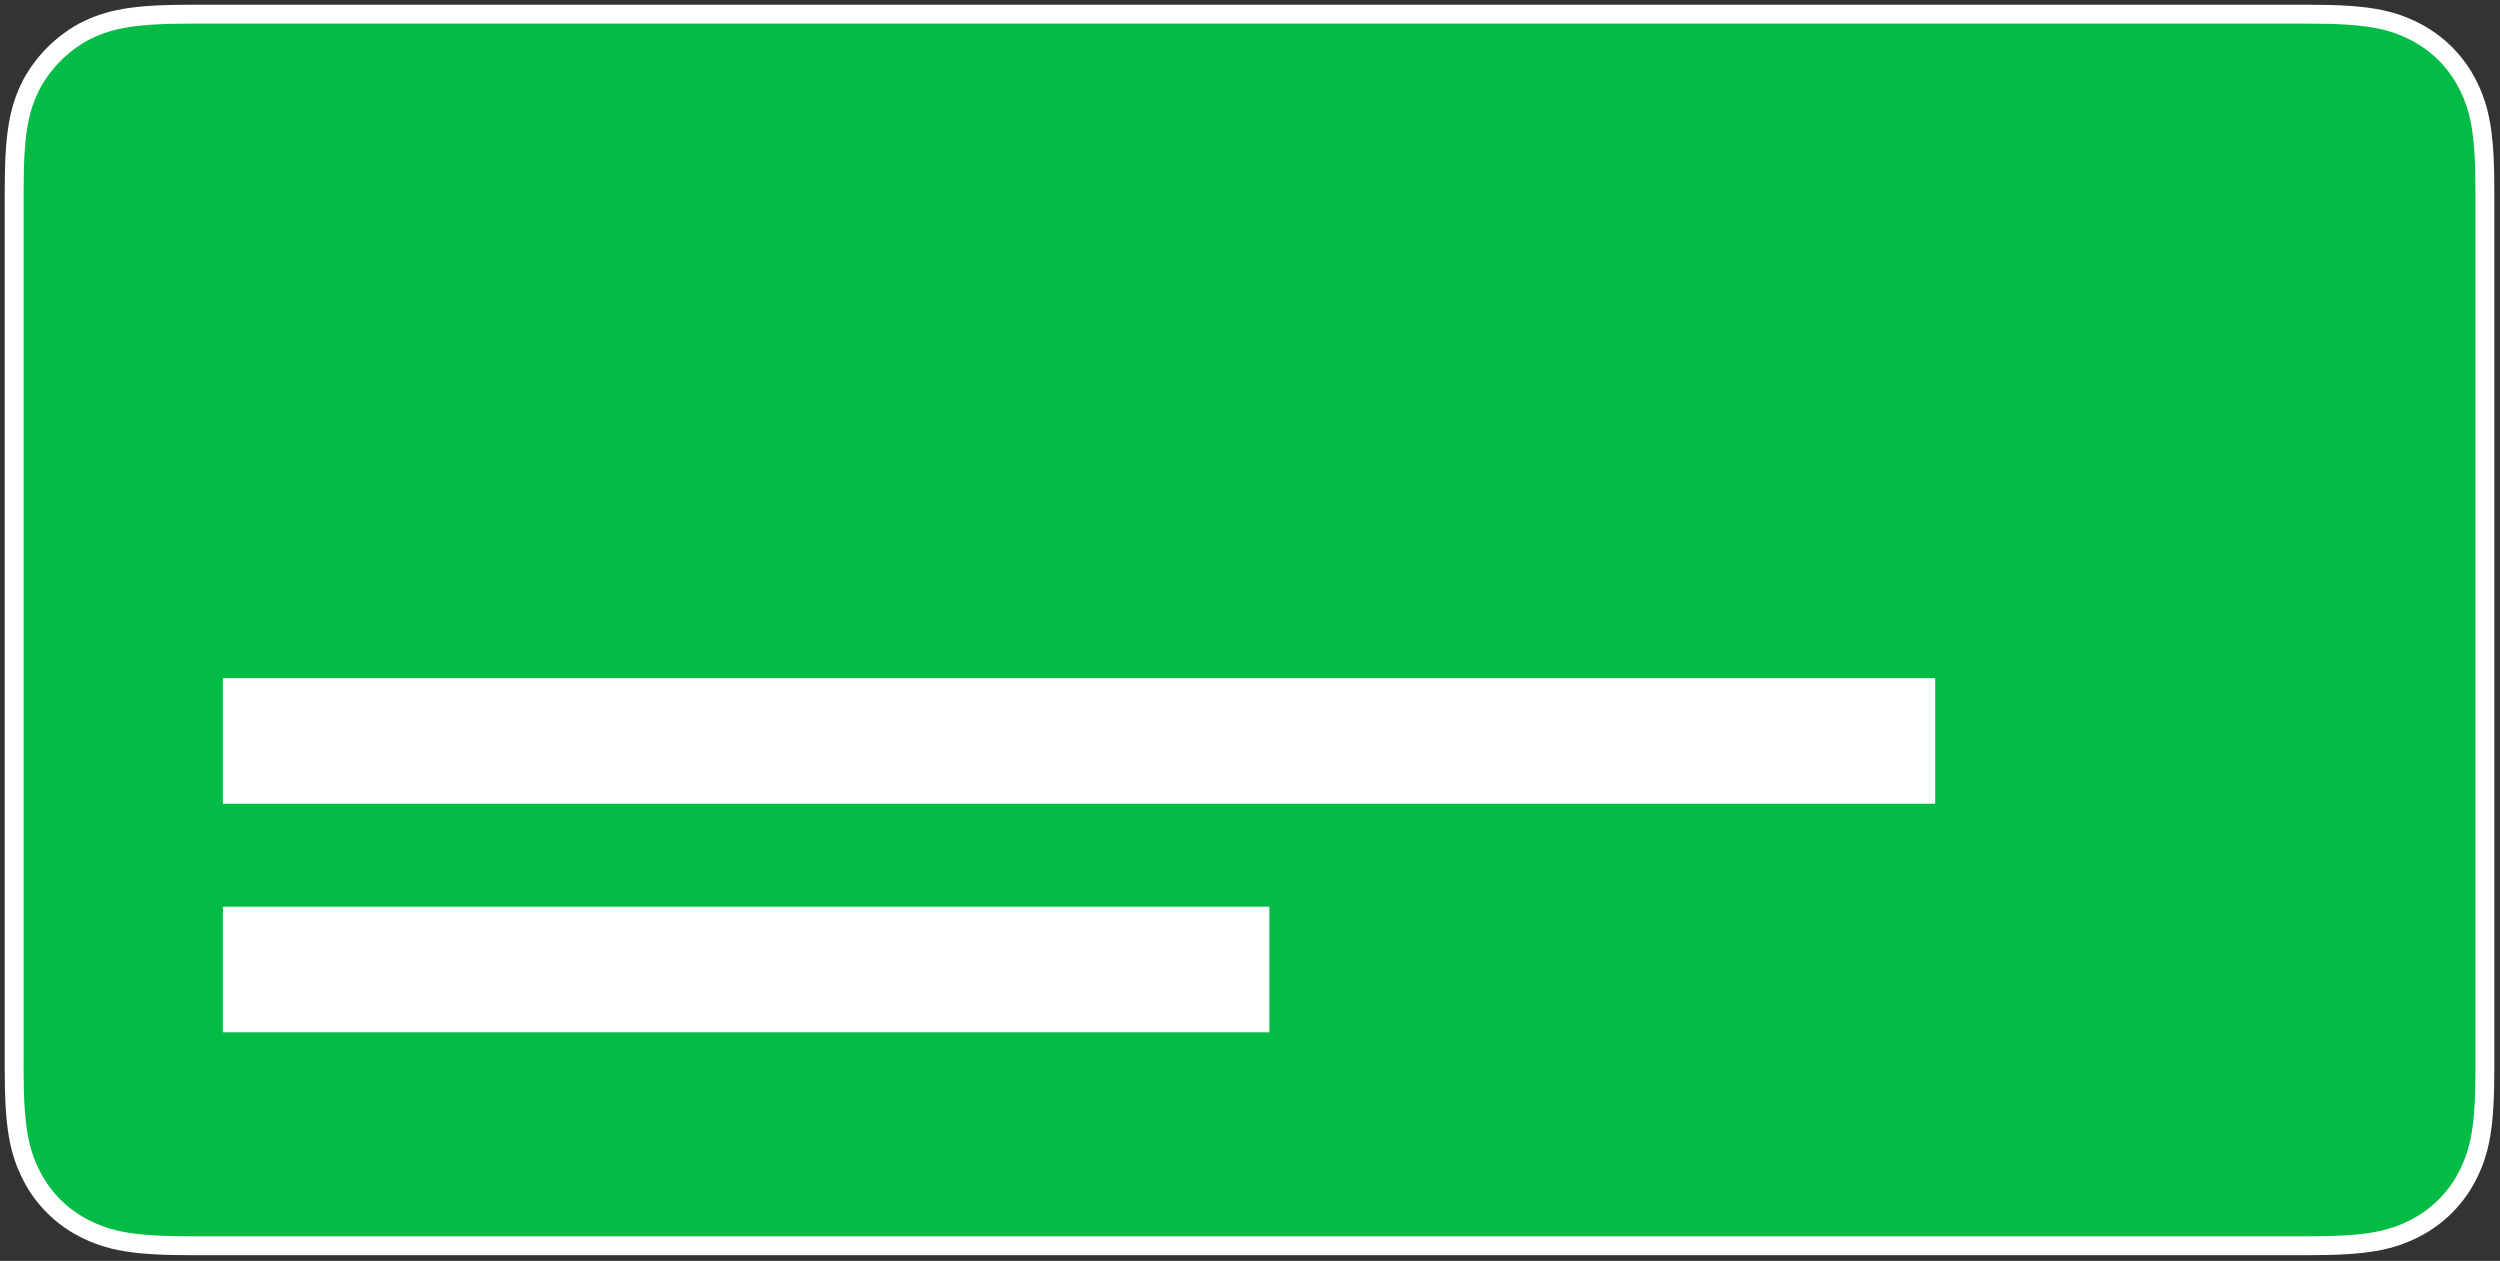 <?xml version="1.0" encoding="utf-8"?>
<!-- Generator: Adobe Illustrator 23.0.2, SVG Export Plug-In . SVG Version: 6.00 Build 0)  -->
<svg version="1.1" id="Layer_1" xmlns="http://www.w3.org/2000/svg" xmlns:xlink="http://www.w3.org/1999/xlink" x="0px" y="0px"
	 viewBox="0 0 264.7 133.5" style="enable-background:new 0 0 264.7 133.5;" xml:space="preserve">
<rect x="0" y="0" width="264.7" height="133.5" fill="#333333" stroke="none"/>
<style type="text/css">
	.st0{fill-rule:evenodd;clip-rule:evenodd;fill:#02BC46;stroke:#FFFFFF;stroke-width:2;}
	.st1{fill:#FFFFFF;}
</style>
<g id="Page-1">
	<g id="sberbank_anounce_1-copy-4" transform="translate(-965, -702)">
		<g id="pigs-copy" transform="translate(965, 702)">
			<path id="Mask" class="st0" d="M20.2,1.5c-6.1,0-8.7,0.5-11.4,1.9C6.5,4.7,4.7,6.5,3.4,8.8C2,11.5,1.5,14.1,1.5,20.2v93
				c0,6.1,0.5,8.7,1.9,11.4c1.2,2.3,3.1,4.2,5.4,5.4c2.7,1.4,5.3,1.9,11.4,1.9h224.2c6.1,0,8.7-0.5,11.4-1.9
				c2.3-1.2,4.2-3.1,5.4-5.4c1.4-2.7,1.9-5.3,1.9-11.4v-93c0-6.1-0.5-8.7-1.9-11.4c-1.2-2.3-3.1-4.2-5.4-5.4
				c-2.7-1.4-5.3-1.9-11.4-1.9C244.4,1.5,20.2,1.5,20.2,1.5z"/>
		</g>
	</g>
</g>
<rect x="23.6" y="71.8" class="st1" width="181.3" height="13.3"/>
<rect x="23.6" y="96" class="st1" width="110.8" height="13.3"/>
</svg>

